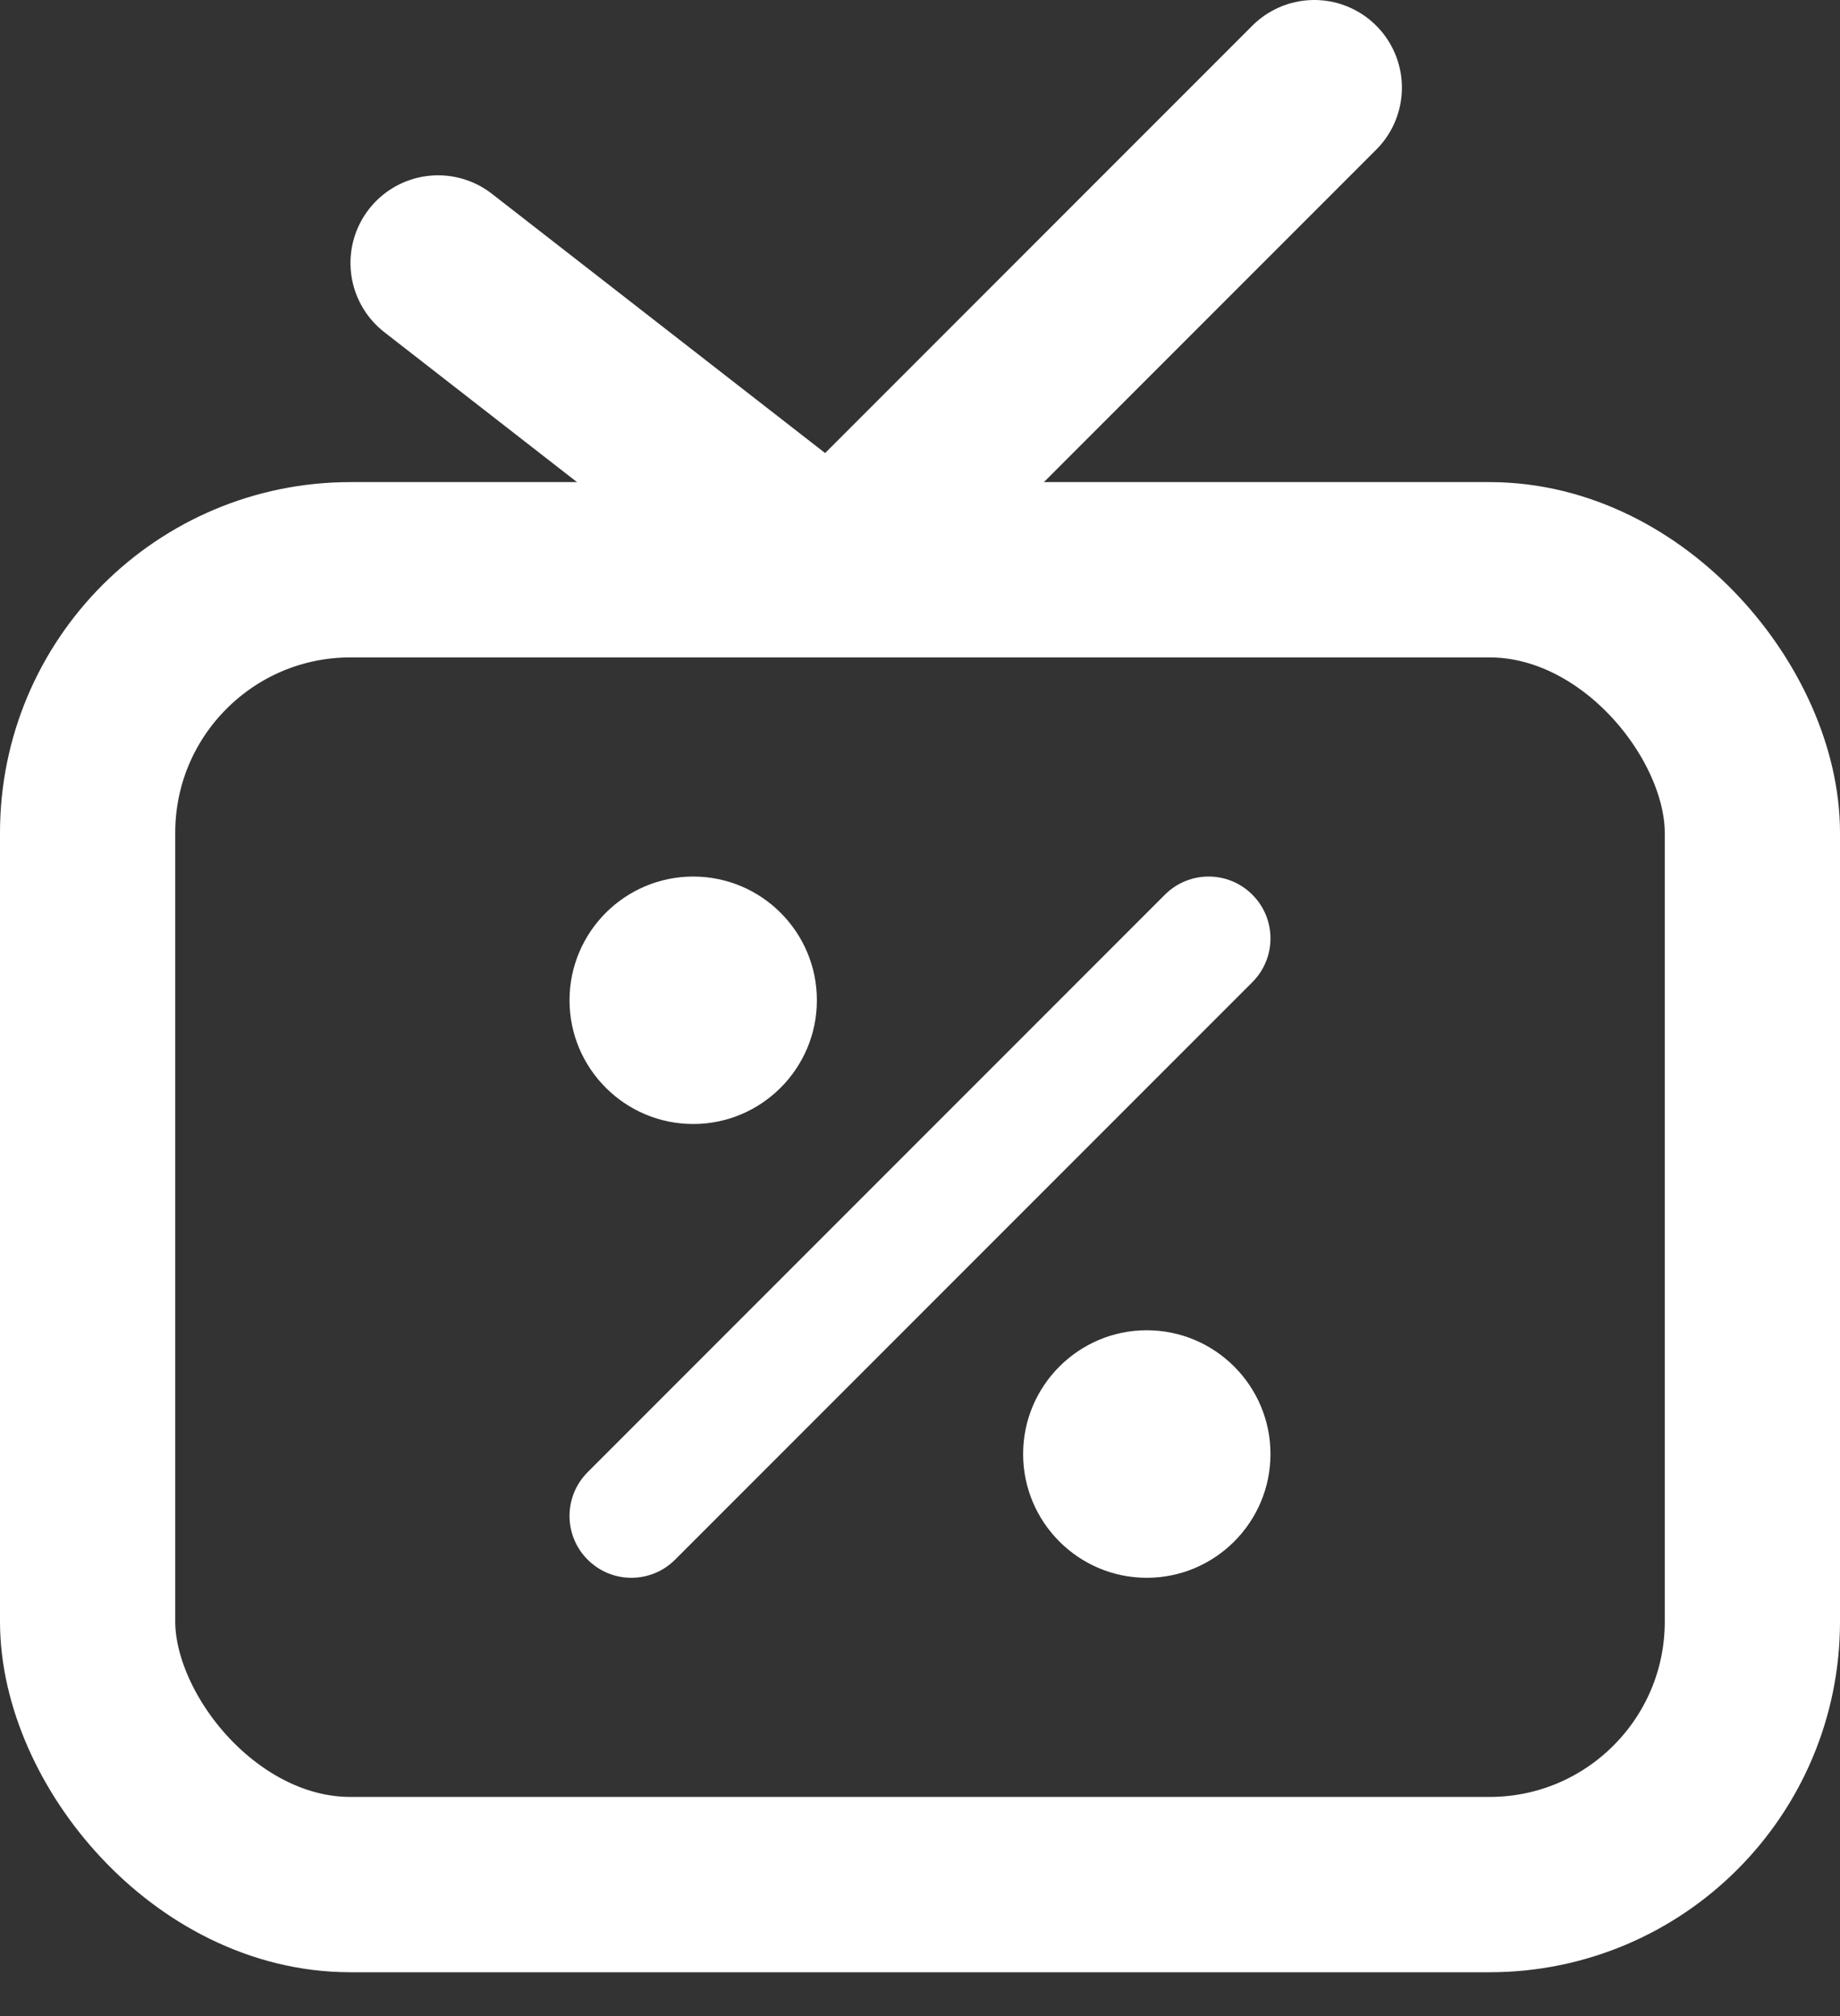 <svg width="21" height="23" viewBox="0 0 21 23" fill="none" xmlns="http://www.w3.org/2000/svg">
<rect x="0" y="0" width="21" height="23" fill="#333333" stroke="none"/>
<rect x="1" y="6.5" width="19" height="15" rx="3" stroke="white" stroke-width="2"/>
<path d="M7.912 10C7.133 10 6.5 10.633 6.5 11.412C6.5 12.19 7.133 12.823 7.912 12.823C8.69 12.823 9.323 12.19 9.323 11.412C9.324 10.633 8.69 10 7.912 10Z" fill="white"/>
<path d="M14.293 10.207C14.018 9.931 13.571 9.931 13.295 10.207L6.707 16.795C6.431 17.071 6.431 17.518 6.707 17.793C6.845 17.931 7.025 18 7.206 18C7.386 18 7.567 17.931 7.705 17.793L14.293 11.205C14.569 10.929 14.569 10.482 14.293 10.207Z" fill="white"/>
<path d="M11.677 16.588C11.677 15.81 12.31 15.176 13.088 15.176C13.867 15.176 14.5 15.81 14.5 16.588C14.5 17.367 13.867 18 13.088 18C12.31 18 11.677 17.367 11.677 16.588Z" fill="white"/>
<path d="M5 3L8.803 5.958C9.201 6.268 9.768 6.232 10.124 5.876L15 1" stroke="white" stroke-width="2" stroke-linecap="round"/>
</svg>
